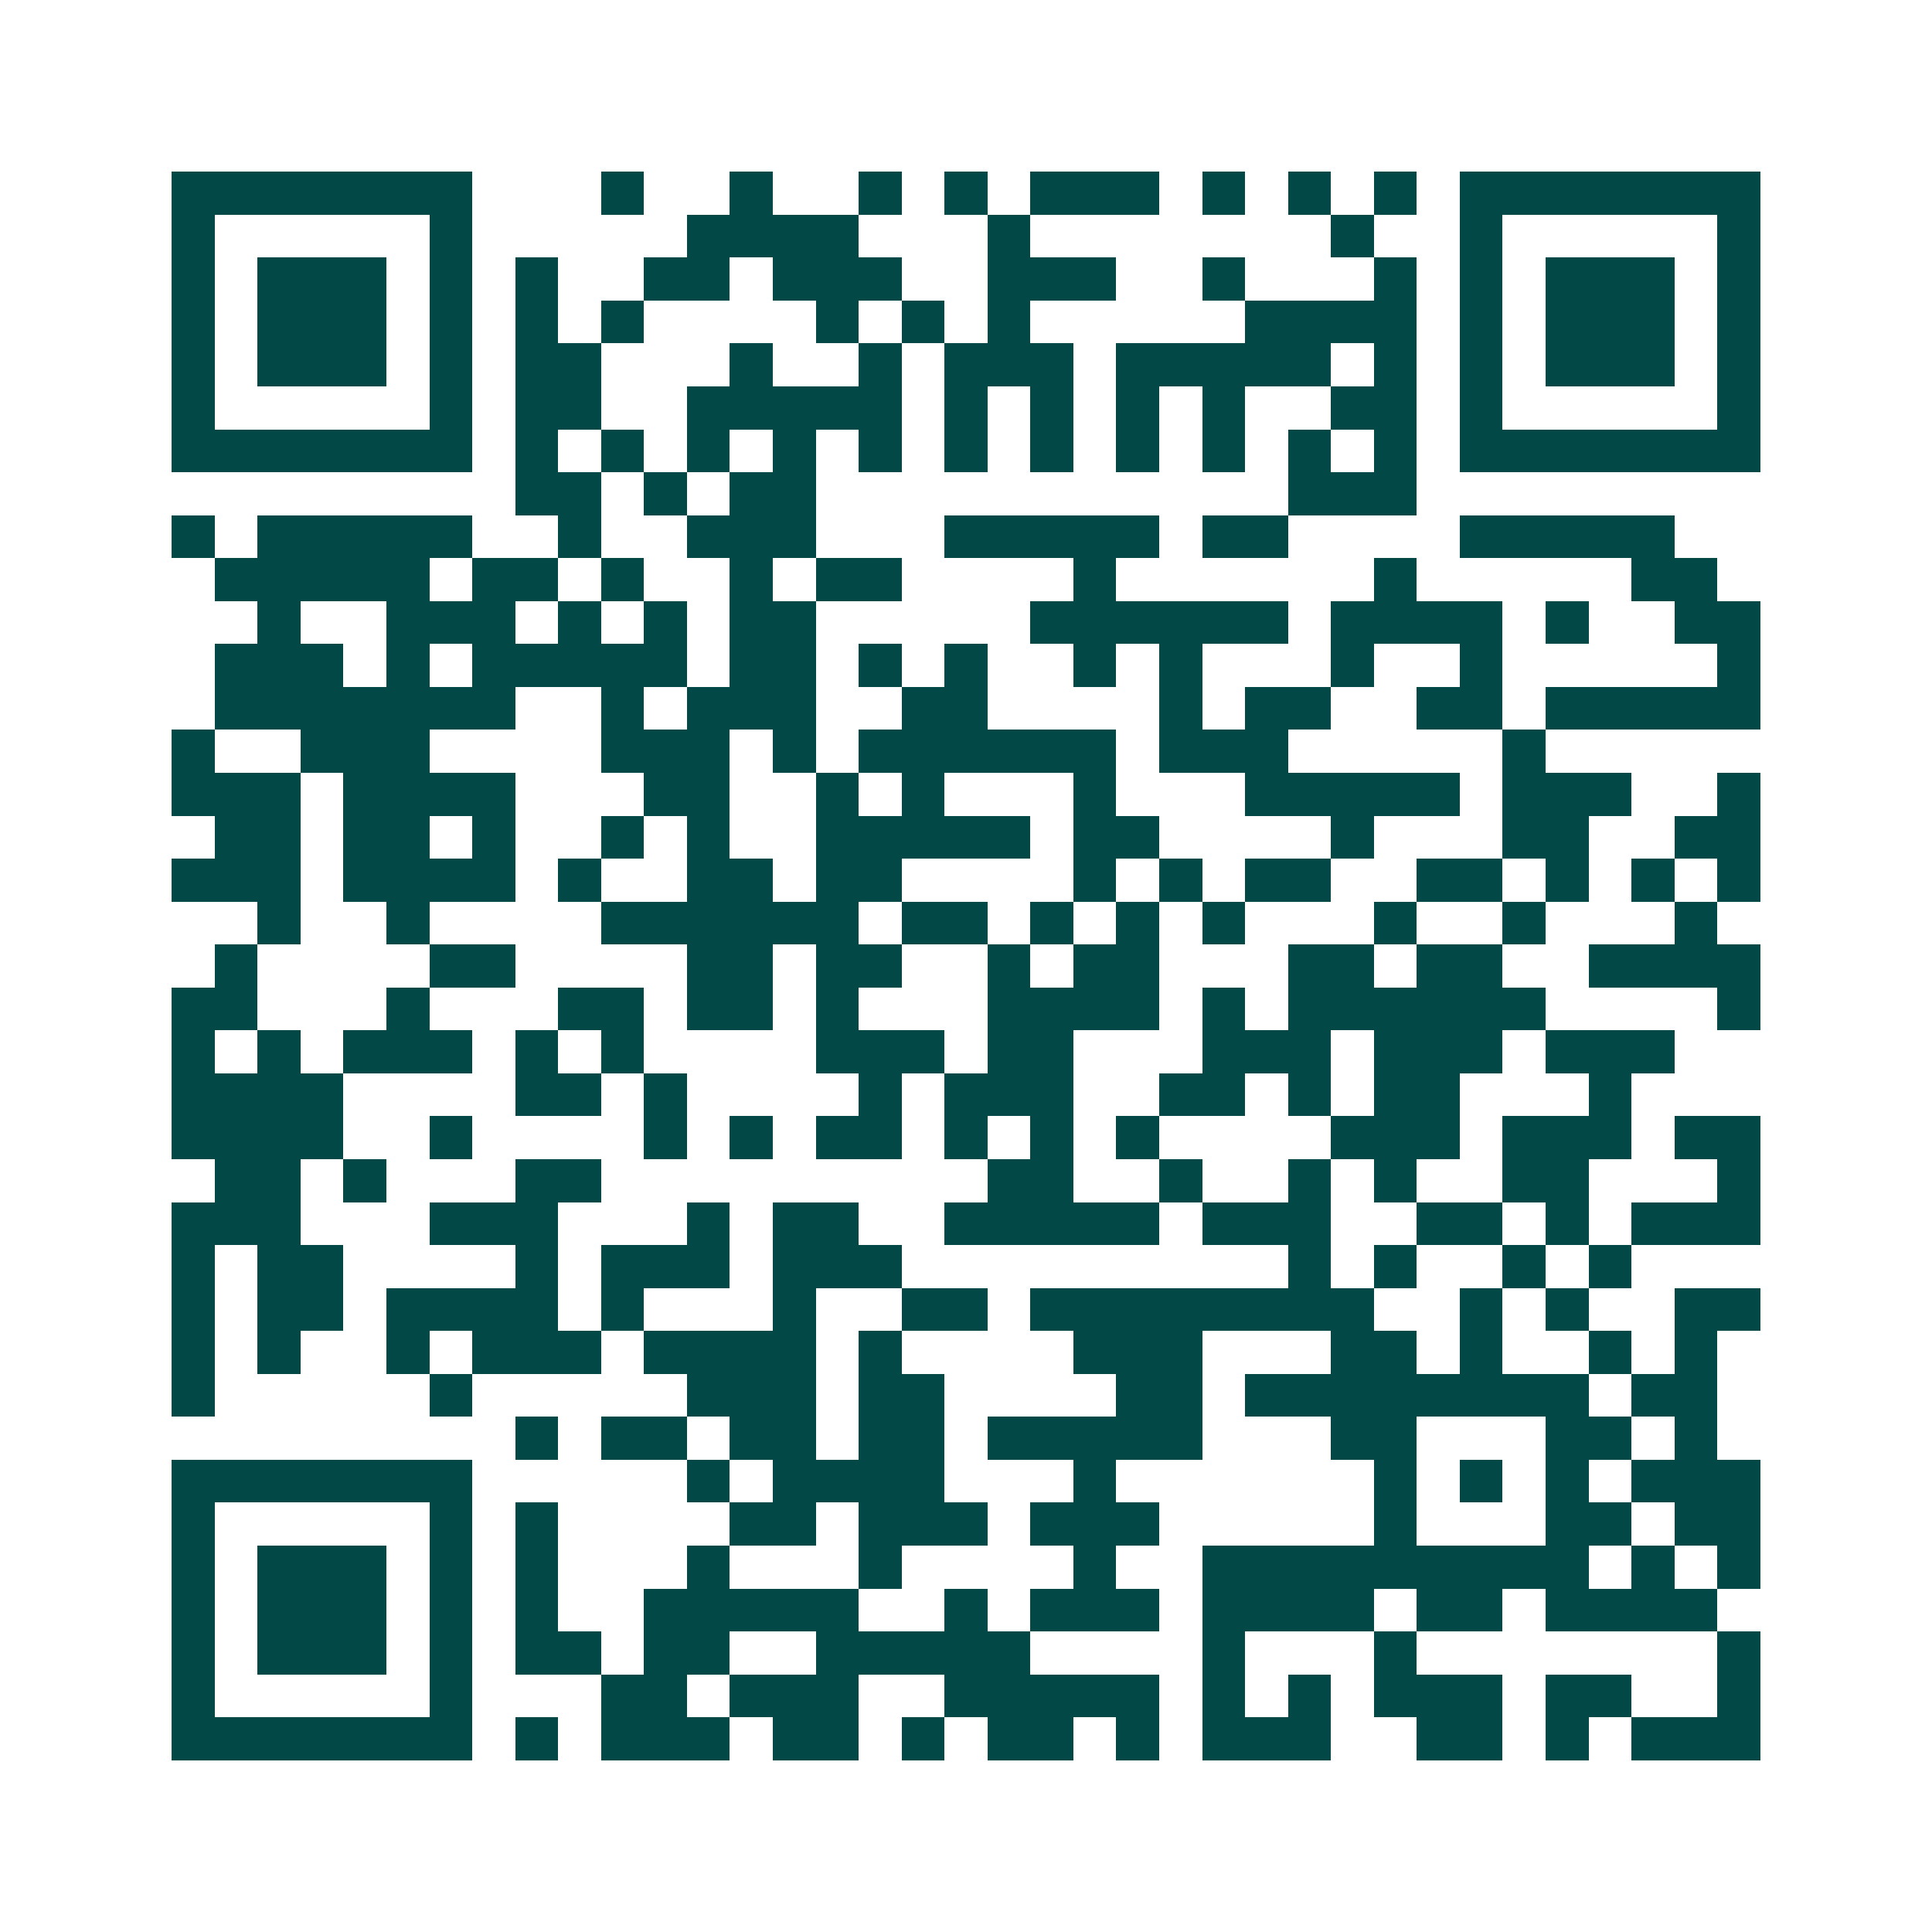 <svg xmlns="http://www.w3.org/2000/svg" width="200" height="200" viewBox="0 0 45 45" shape-rendering="crispEdges"><path fill="#ffffff" d="M0 0h45v45H0z"/><path stroke="#014847" d="M4 4.5h7m3 0h1m2 0h1m2 0h1m1 0h1m1 0h3m1 0h1m1 0h1m1 0h1m1 0h7M4 5.5h1m5 0h1m5 0h4m3 0h1m7 0h1m2 0h1m5 0h1M4 6.5h1m1 0h3m1 0h1m1 0h1m2 0h2m1 0h3m2 0h3m2 0h1m3 0h1m1 0h1m1 0h3m1 0h1M4 7.5h1m1 0h3m1 0h1m1 0h1m1 0h1m4 0h1m1 0h1m1 0h1m5 0h4m1 0h1m1 0h3m1 0h1M4 8.5h1m1 0h3m1 0h1m1 0h2m3 0h1m2 0h1m1 0h3m1 0h5m1 0h1m1 0h1m1 0h3m1 0h1M4 9.5h1m5 0h1m1 0h2m2 0h5m1 0h1m1 0h1m1 0h1m1 0h1m2 0h2m1 0h1m5 0h1M4 10.5h7m1 0h1m1 0h1m1 0h1m1 0h1m1 0h1m1 0h1m1 0h1m1 0h1m1 0h1m1 0h1m1 0h1m1 0h7M12 11.5h2m1 0h1m1 0h2m11 0h3M4 12.5h1m1 0h5m2 0h1m2 0h3m3 0h5m1 0h2m4 0h5M5 13.5h5m1 0h2m1 0h1m2 0h1m1 0h2m4 0h1m6 0h1m5 0h2M6 14.5h1m2 0h3m1 0h1m1 0h1m1 0h2m5 0h6m1 0h4m1 0h1m2 0h2M5 15.5h3m1 0h1m1 0h5m1 0h2m1 0h1m1 0h1m2 0h1m1 0h1m3 0h1m2 0h1m5 0h1M5 16.5h7m2 0h1m1 0h3m2 0h2m4 0h1m1 0h2m2 0h2m1 0h5M4 17.5h1m2 0h3m4 0h3m1 0h1m1 0h6m1 0h3m5 0h1M4 18.5h3m1 0h4m3 0h2m2 0h1m1 0h1m3 0h1m3 0h5m1 0h3m2 0h1M5 19.5h2m1 0h2m1 0h1m2 0h1m1 0h1m2 0h5m1 0h2m4 0h1m3 0h2m2 0h2M4 20.5h3m1 0h4m1 0h1m2 0h2m1 0h2m4 0h1m1 0h1m1 0h2m2 0h2m1 0h1m1 0h1m1 0h1M6 21.5h1m2 0h1m4 0h6m1 0h2m1 0h1m1 0h1m1 0h1m3 0h1m2 0h1m3 0h1M5 22.5h1m4 0h2m4 0h2m1 0h2m2 0h1m1 0h2m3 0h2m1 0h2m2 0h4M4 23.5h2m3 0h1m3 0h2m1 0h2m1 0h1m3 0h4m1 0h1m1 0h6m4 0h1M4 24.5h1m1 0h1m1 0h3m1 0h1m1 0h1m4 0h3m1 0h2m3 0h3m1 0h3m1 0h3M4 25.5h4m4 0h2m1 0h1m4 0h1m1 0h3m2 0h2m1 0h1m1 0h2m3 0h1M4 26.5h4m2 0h1m4 0h1m1 0h1m1 0h2m1 0h1m1 0h1m1 0h1m4 0h3m1 0h3m1 0h2M5 27.5h2m1 0h1m3 0h2m9 0h2m2 0h1m2 0h1m1 0h1m2 0h2m3 0h1M4 28.5h3m3 0h3m3 0h1m1 0h2m2 0h5m1 0h3m2 0h2m1 0h1m1 0h3M4 29.5h1m1 0h2m4 0h1m1 0h3m1 0h3m9 0h1m1 0h1m2 0h1m1 0h1M4 30.5h1m1 0h2m1 0h4m1 0h1m3 0h1m2 0h2m1 0h8m2 0h1m1 0h1m2 0h2M4 31.5h1m1 0h1m2 0h1m1 0h3m1 0h4m1 0h1m4 0h3m3 0h2m1 0h1m2 0h1m1 0h1M4 32.5h1m5 0h1m5 0h3m1 0h2m4 0h2m1 0h8m1 0h2M12 33.5h1m1 0h2m1 0h2m1 0h2m1 0h5m3 0h2m3 0h2m1 0h1M4 34.5h7m5 0h1m1 0h4m3 0h1m6 0h1m1 0h1m1 0h1m1 0h3M4 35.5h1m5 0h1m1 0h1m4 0h2m1 0h3m1 0h3m5 0h1m3 0h2m1 0h2M4 36.5h1m1 0h3m1 0h1m1 0h1m3 0h1m3 0h1m4 0h1m2 0h9m1 0h1m1 0h1M4 37.5h1m1 0h3m1 0h1m1 0h1m2 0h5m2 0h1m1 0h3m1 0h4m1 0h2m1 0h4M4 38.5h1m1 0h3m1 0h1m1 0h2m1 0h2m2 0h5m4 0h1m3 0h1m7 0h1M4 39.5h1m5 0h1m3 0h2m1 0h3m2 0h5m1 0h1m1 0h1m1 0h3m1 0h2m2 0h1M4 40.5h7m1 0h1m1 0h3m1 0h2m1 0h1m1 0h2m1 0h1m1 0h3m2 0h2m1 0h1m1 0h3"/></svg>
